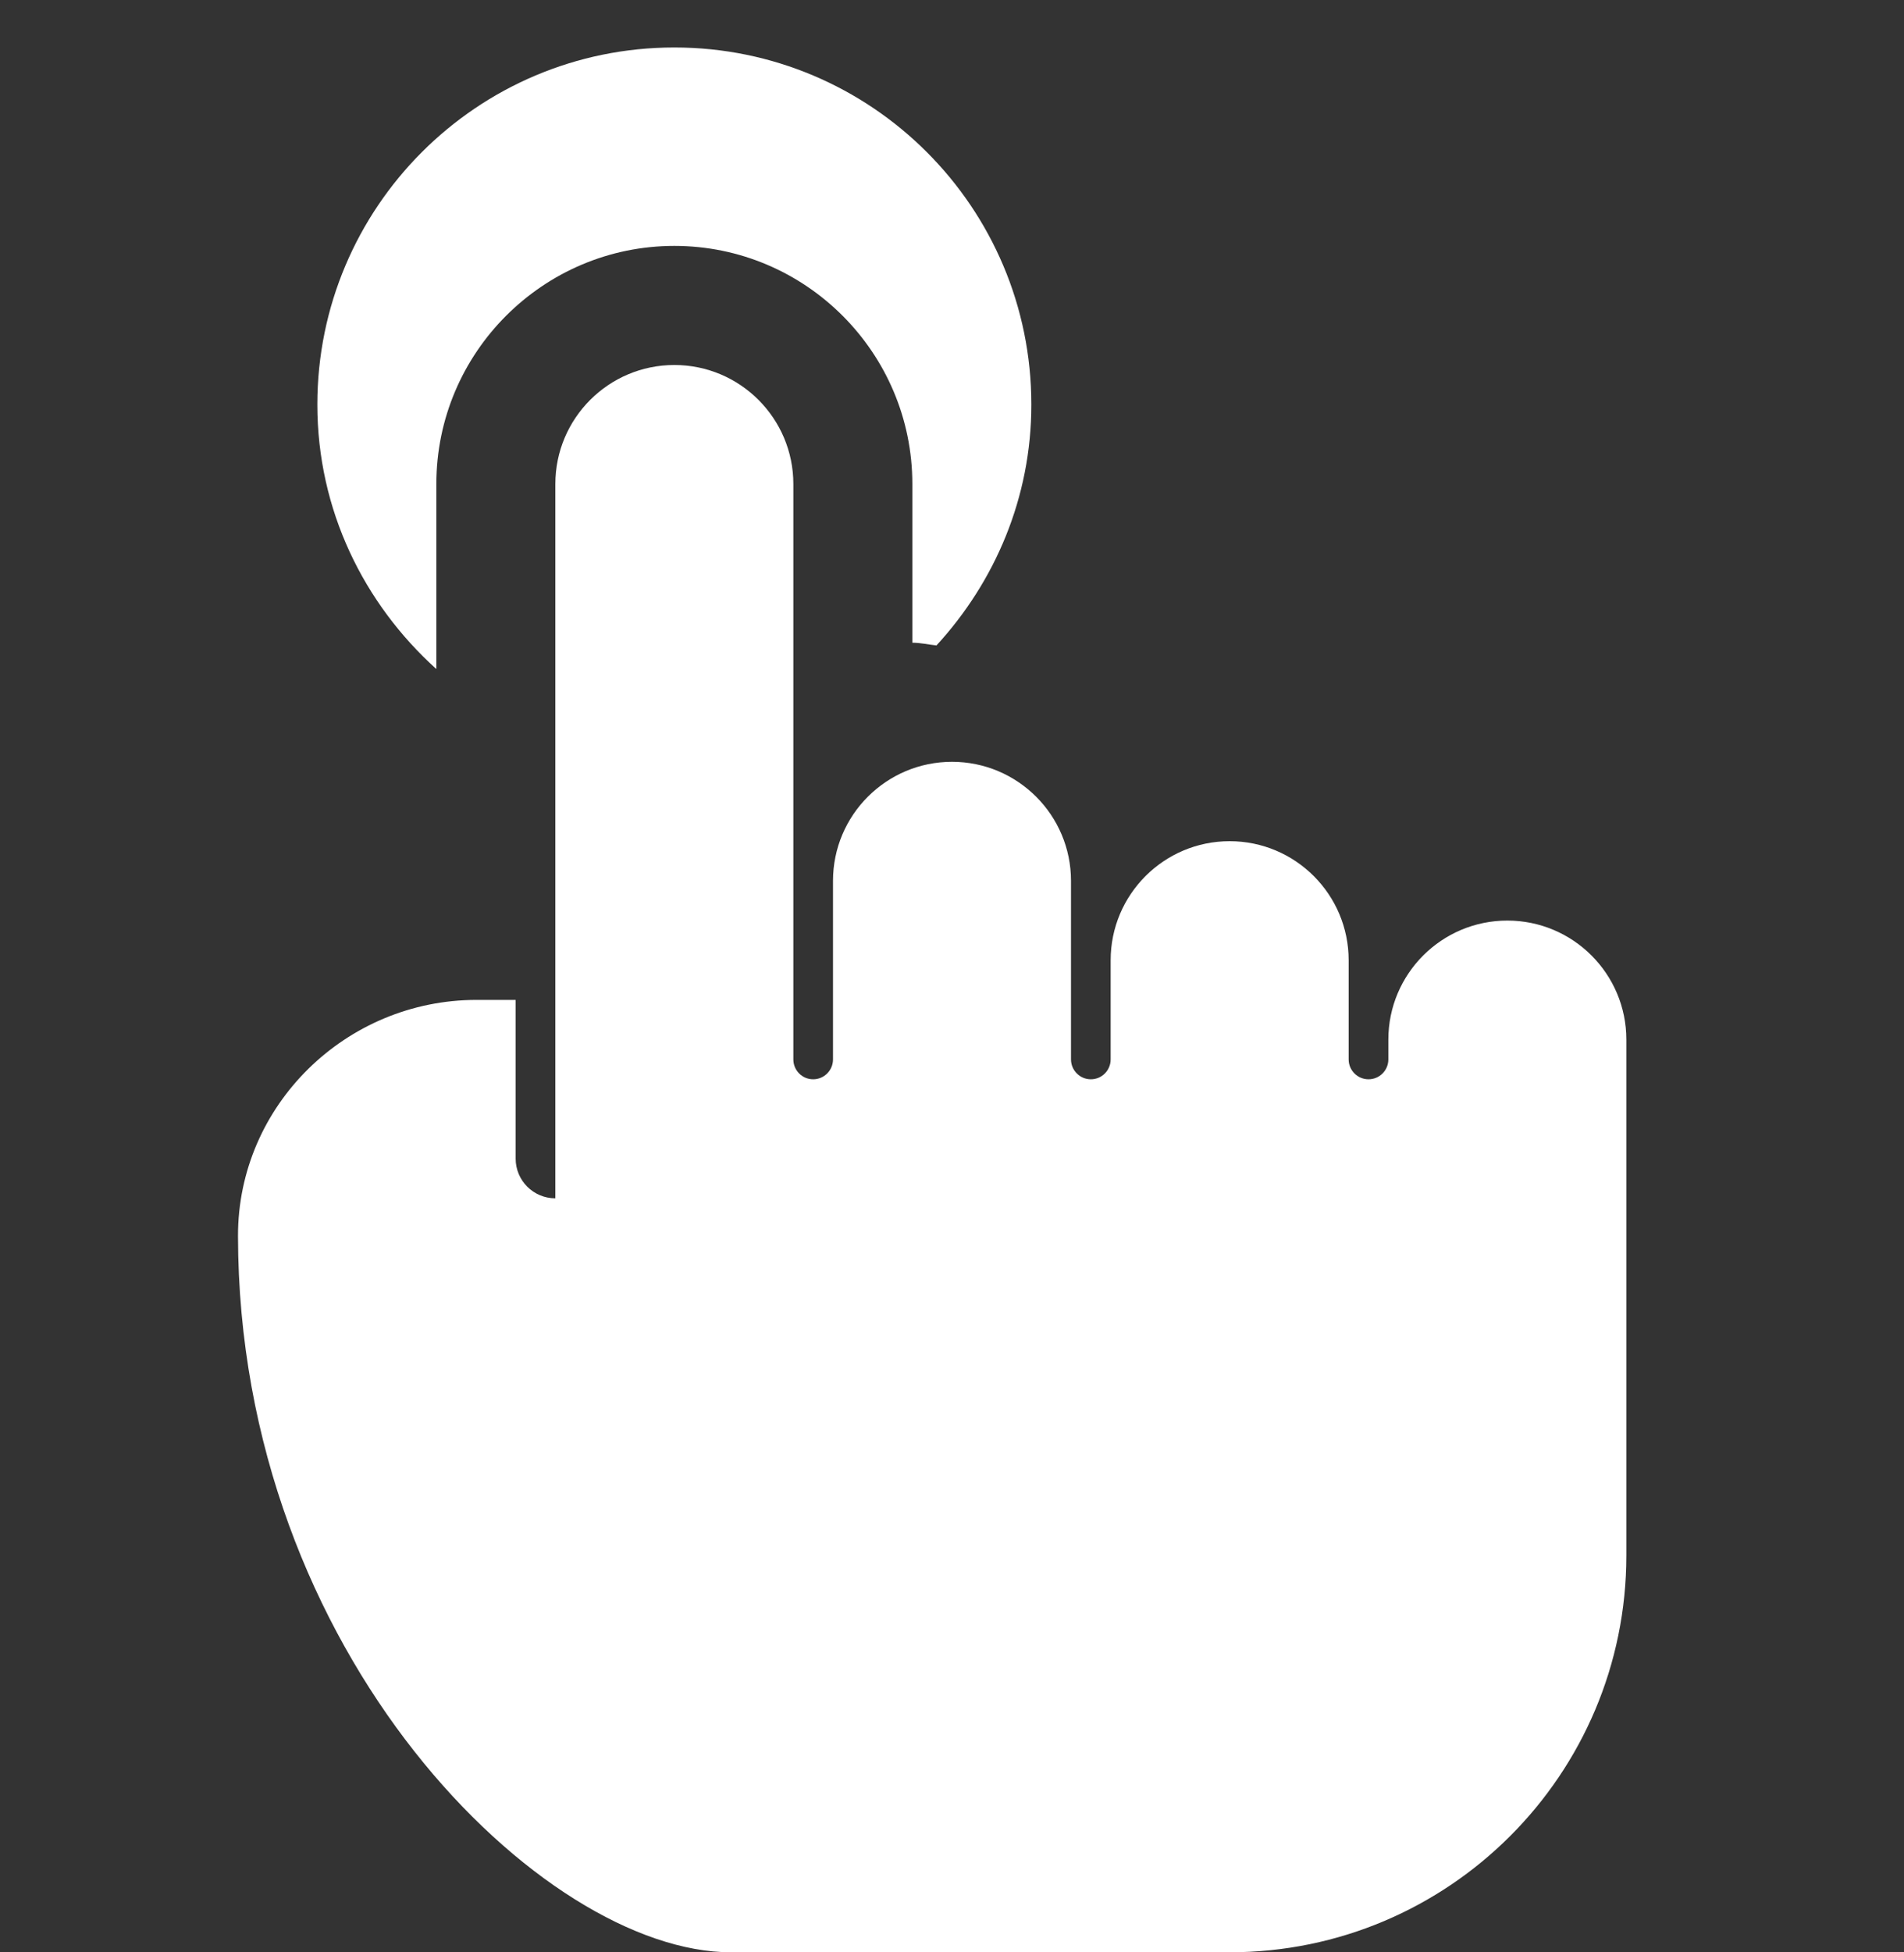 <svg viewBox="0 0 40 41" fill="none" xmlns="http://www.w3.org/2000/svg">
    <rect x="0" y="0" width="40" height="41" fill="#333333" stroke="none"/>
    <g clip-path="url(#clip0_162_7943)">
        <path d="M9.167 14.05V10.164C9.167 7.407 11.41 5.164 14.167 5.164C16.924 5.164 19.167 7.407 19.167 10.164V13.497C19.34 13.497 19.504 13.537 19.674 13.554C20.9 12.219 21.667 10.454 21.667 8.497C21.667 4.355 18.309 0.997 14.167 0.997C10.025 0.997 6.667 4.355 6.667 8.497C6.667 10.71 7.644 12.677 9.167 14.05Z" fill="white"/>
        <path d="M31.667 19.332C30.287 19.332 29.167 20.452 29.167 21.832V22.248C29.167 22.478 28.98 22.665 28.75 22.665C28.52 22.665 28.333 22.478 28.333 22.248V20.165C28.333 18.785 27.213 17.665 25.833 17.665C24.453 17.665 23.333 18.785 23.333 20.165V22.248C23.333 22.478 23.147 22.665 22.917 22.665C22.687 22.665 22.5 22.478 22.5 22.248V18.498C22.5 17.118 21.38 15.998 20 15.998C18.62 15.998 17.5 17.118 17.5 18.498V22.248C17.5 22.478 17.313 22.665 17.083 22.665C16.853 22.665 16.667 22.478 16.667 22.248V10.165C16.667 8.785 15.547 7.665 14.167 7.665C12.787 7.665 11.667 8.785 11.667 10.165V25.165C11.207 25.165 10.833 24.792 10.833 24.332V20.998H10.01C7.268 20.998 4.998 23.212 5 25.953C5.008 34.755 11.415 40.998 15.355 40.998H25.833C30.435 40.998 34.167 37.267 34.167 32.665V21.832C34.167 20.452 33.047 19.332 31.667 19.332Z" fill="white"/>
    </g>
    <defs>
        <clipPath id="clip0_162_7943">
            <rect width="40" height="40" fill="white" transform="translate(0 0.997)"/>
        </clipPath>
    </defs>
</svg>
